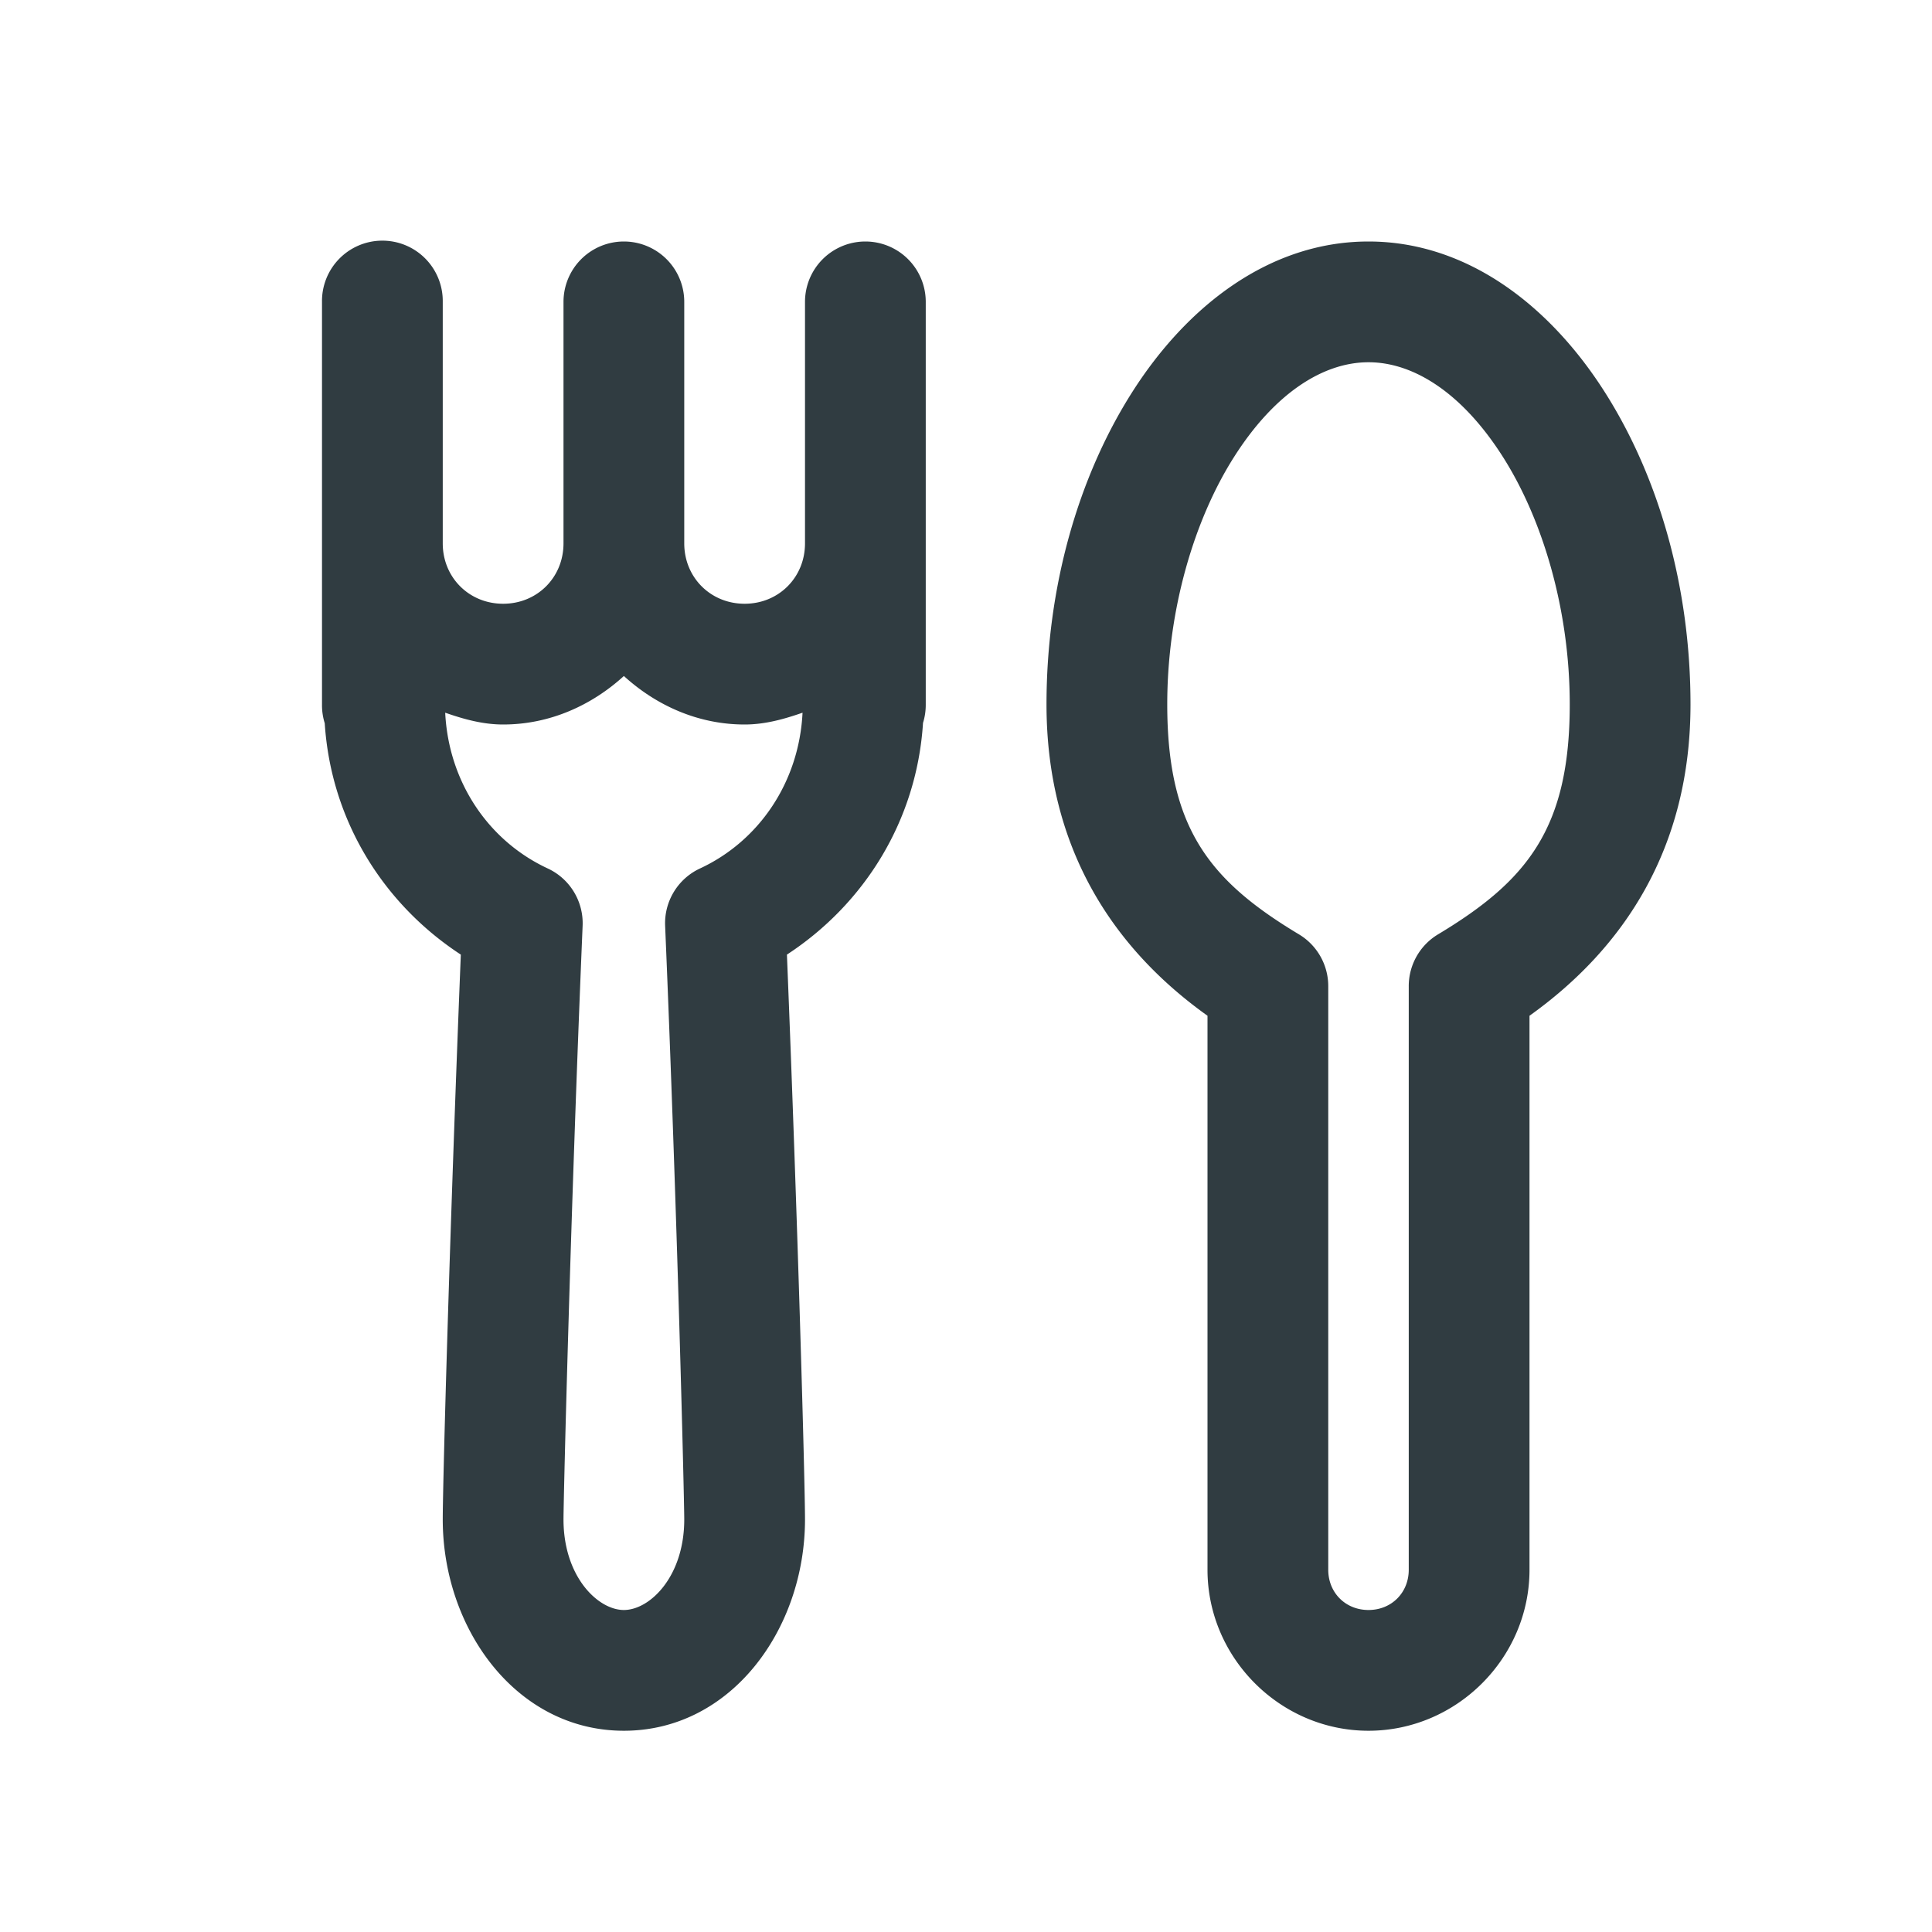 <?xml version="1.0" encoding="UTF-8"?> <svg xmlns="http://www.w3.org/2000/svg" viewBox="0 0 48 48" fill="#303c41"><path d="M 9.477 5.979 A 1.5 1.5 0 0 0 8 7.5 L 8 13.5 L 8 17.5 A 1.5 1.5 0 0 0 8.068 17.969 C 8.224 20.389 9.527 22.461 11.449 23.717 C 11.179 30.409 11 36.825 11 37.75 C 11 40.469 12.83 43 15.5 43 C 18.17 43 20 40.469 20 37.75 C 20 36.826 19.822 30.405 19.551 23.717 C 21.476 22.459 22.778 20.384 22.932 17.961 A 1.5 1.5 0 0 0 23 17.5 L 23 13.5 L 23 7.5 A 1.5 1.5 0 1 0 20 7.5 L 20 13.48 L 20 13.5 C 20 14.346 19.346 15 18.5 15 C 17.654 15 17 14.346 17 13.5 L 17 7.5 A 1.5 1.5 0 1 0 14 7.5 L 14 13.48 L 14 13.5 C 14 14.346 13.346 15 12.5 15 C 11.654 15 11 14.346 11 13.5 L 11 7.5 A 1.5 1.5 0 0 0 9.477 5.979 z M 34 6 C 31.543 6 29.495 7.601 28.139 9.727 C 26.783 11.852 26 14.599 26 17.5 C 26 21.054 27.639 23.55 30 25.236 L 30 39 C 30 41.191 31.809 43 34 43 C 36.191 43 38 41.191 38 39 L 38 25.236 C 40.361 23.55 42 21.054 42 17.5 C 42 14.599 41.217 11.852 39.861 9.727 C 38.505 7.601 36.457 6 34 6 z M 34 9 C 35.133 9 36.336 9.777 37.332 11.34 C 38.329 12.902 39 15.154 39 17.5 C 39 20.571 37.951 21.879 35.729 23.213 A 1.5 1.5 0 0 0 35 24.5 L 35 39 C 35 39.571 34.571 40 34 40 C 33.429 40 33 39.571 33 39 L 33 24.5 A 1.5 1.5 0 0 0 32.271 23.213 C 30.049 21.879 29 20.571 29 17.5 C 29 15.154 29.671 12.902 30.668 11.34 C 31.664 9.777 32.867 9 34 9 z M 15.5 16.795 C 16.301 17.525 17.342 18 18.5 18 C 19.009 18 19.481 17.866 19.939 17.707 C 19.854 19.426 18.865 20.891 17.393 21.576 A 1.5 1.5 0 0 0 16.525 23 C 16.826 30.121 17 37.237 17 37.75 C 17 39.173 16.144 40 15.5 40 C 14.856 40 14 39.173 14 37.75 C 14 37.239 14.175 30.126 14.475 23 A 1.5 1.5 0 0 0 13.607 21.576 C 12.134 20.891 11.146 19.427 11.061 17.707 C 11.519 17.866 11.991 18 12.5 18 C 13.658 18 14.699 17.525 15.5 16.795 z" fill="#303c41"></path></svg> 